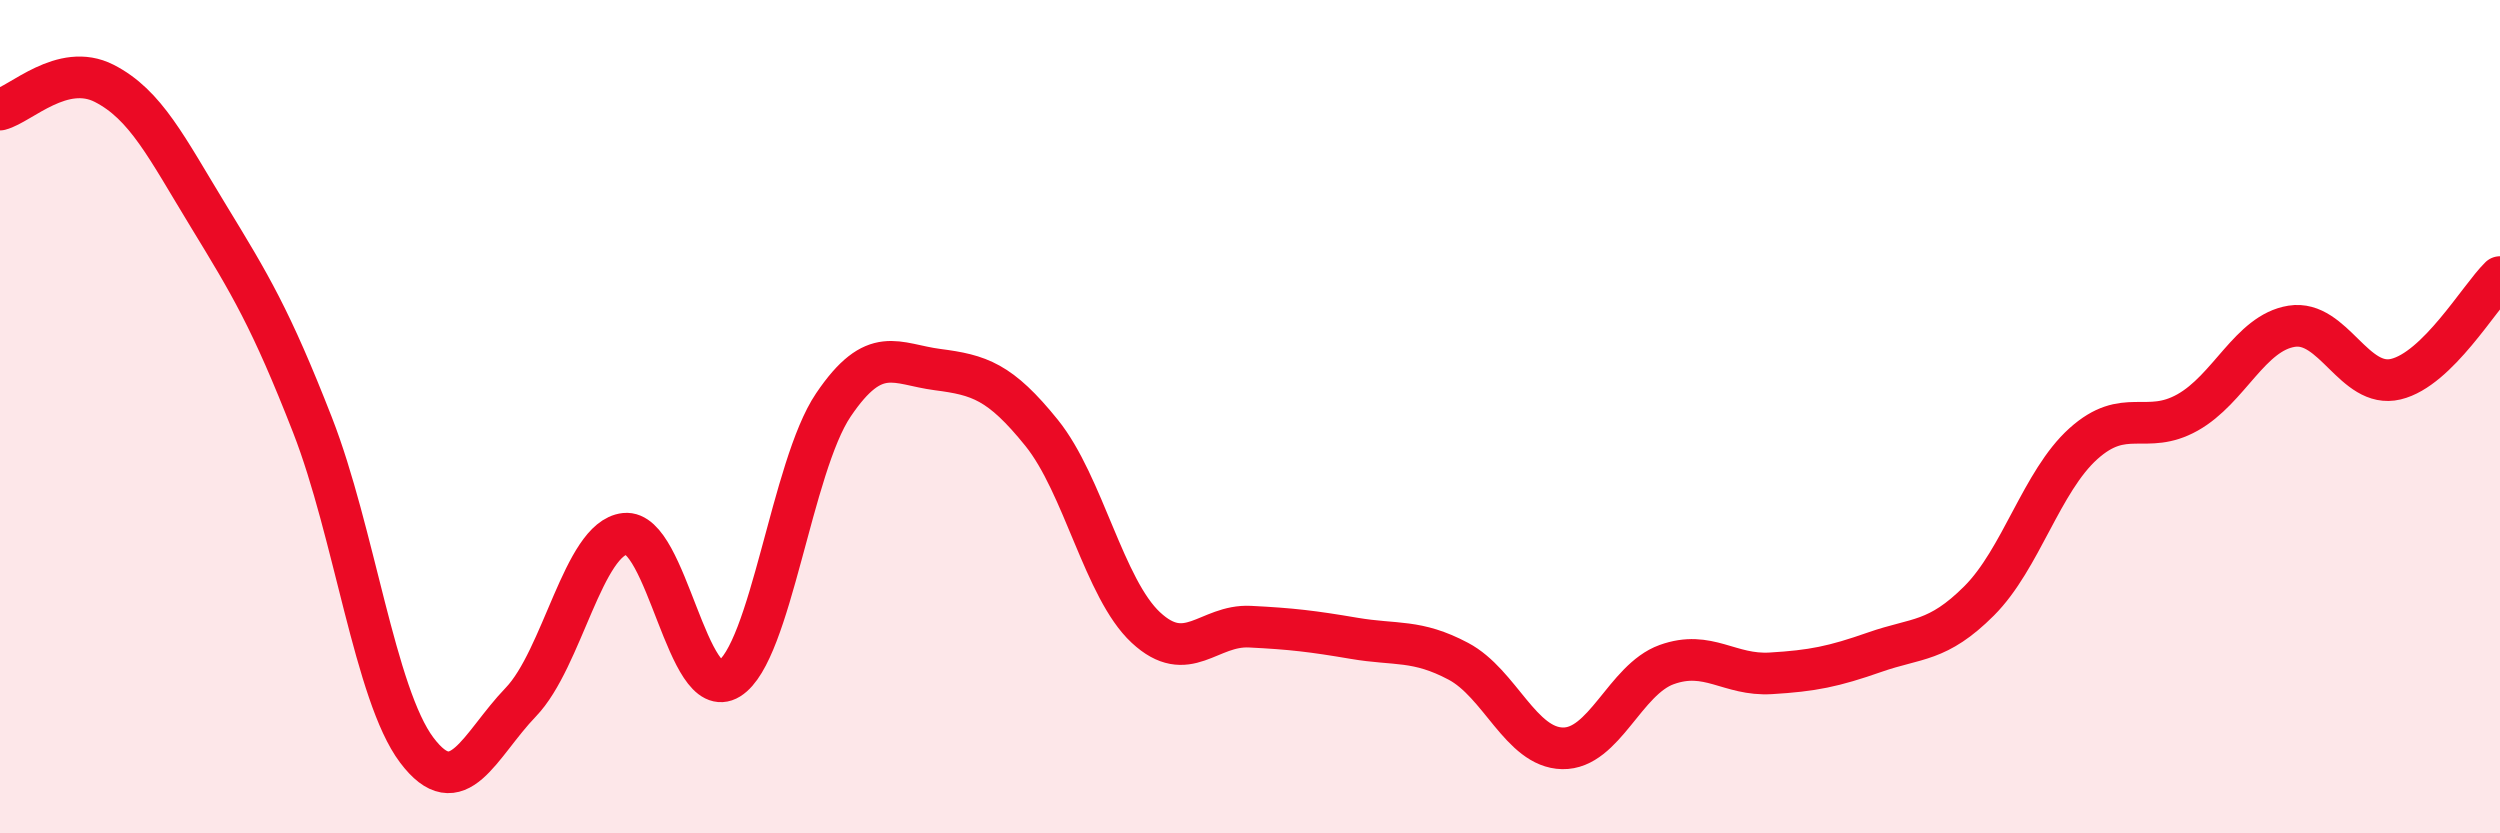 
    <svg width="60" height="20" viewBox="0 0 60 20" xmlns="http://www.w3.org/2000/svg">
      <path
        d="M 0,2.63 C 0.5,2.5 1.5,1.49 2.5,2 C 3.5,2.51 4,3.54 5,5.18 C 6,6.82 6.5,7.64 7.5,10.2 C 8.5,12.76 9,16.67 10,18 C 11,19.33 11.5,17.89 12.5,16.85 C 13.5,15.81 14,12.92 15,12.81 C 16,12.7 16.5,16.91 17.5,16.29 C 18.5,15.67 19,11.2 20,9.72 C 21,8.24 21.5,8.74 22.5,8.87 C 23.5,9 24,9.15 25,10.39 C 26,11.63 26.5,14.13 27.5,15.06 C 28.5,15.99 29,14.99 30,15.04 C 31,15.09 31.5,15.15 32.5,15.32 C 33.5,15.49 34,15.34 35,15.87 C 36,16.4 36.5,17.94 37.5,17.96 C 38.5,17.98 39,16.31 40,15.95 C 41,15.59 41.5,16.22 42.5,16.16 C 43.5,16.1 44,16 45,15.65 C 46,15.3 46.5,15.42 47.5,14.42 C 48.5,13.42 49,11.55 50,10.65 C 51,9.75 51.5,10.46 52.5,9.9 C 53.5,9.34 54,7.99 55,7.83 C 56,7.67 56.5,9.34 57.5,9.1 C 58.5,8.86 59.5,7.14 60,6.65L60 20L0 20Z"
        fill="#EB0A25"
        opacity="0.1"
        stroke-linecap="round"
        stroke-linejoin="round"
      />
      <path
        d="M 0,2.63 C 0.5,2.5 1.5,1.49 2.5,2 C 3.5,2.51 4,3.54 5,5.18 C 6,6.82 6.5,7.64 7.5,10.2 C 8.5,12.76 9,16.67 10,18 C 11,19.33 11.5,17.89 12.5,16.85 C 13.5,15.81 14,12.92 15,12.81 C 16,12.7 16.5,16.91 17.5,16.29 C 18.5,15.67 19,11.2 20,9.72 C 21,8.24 21.5,8.74 22.5,8.87 C 23.5,9 24,9.15 25,10.39 C 26,11.63 26.5,14.13 27.5,15.06 C 28.5,15.99 29,14.99 30,15.04 C 31,15.09 31.5,15.15 32.5,15.32 C 33.5,15.49 34,15.34 35,15.87 C 36,16.4 36.5,17.94 37.5,17.96 C 38.5,17.98 39,16.31 40,15.95 C 41,15.59 41.5,16.22 42.5,16.16 C 43.5,16.1 44,16 45,15.65 C 46,15.3 46.5,15.42 47.5,14.42 C 48.5,13.42 49,11.55 50,10.65 C 51,9.75 51.5,10.46 52.5,9.9 C 53.5,9.34 54,7.99 55,7.83 C 56,7.67 56.5,9.34 57.5,9.1 C 58.5,8.86 59.5,7.14 60,6.65"
        stroke="#EB0A25"
        stroke-width="1"
        fill="none"
        stroke-linecap="round"
        stroke-linejoin="round"
      />
    </svg>
  